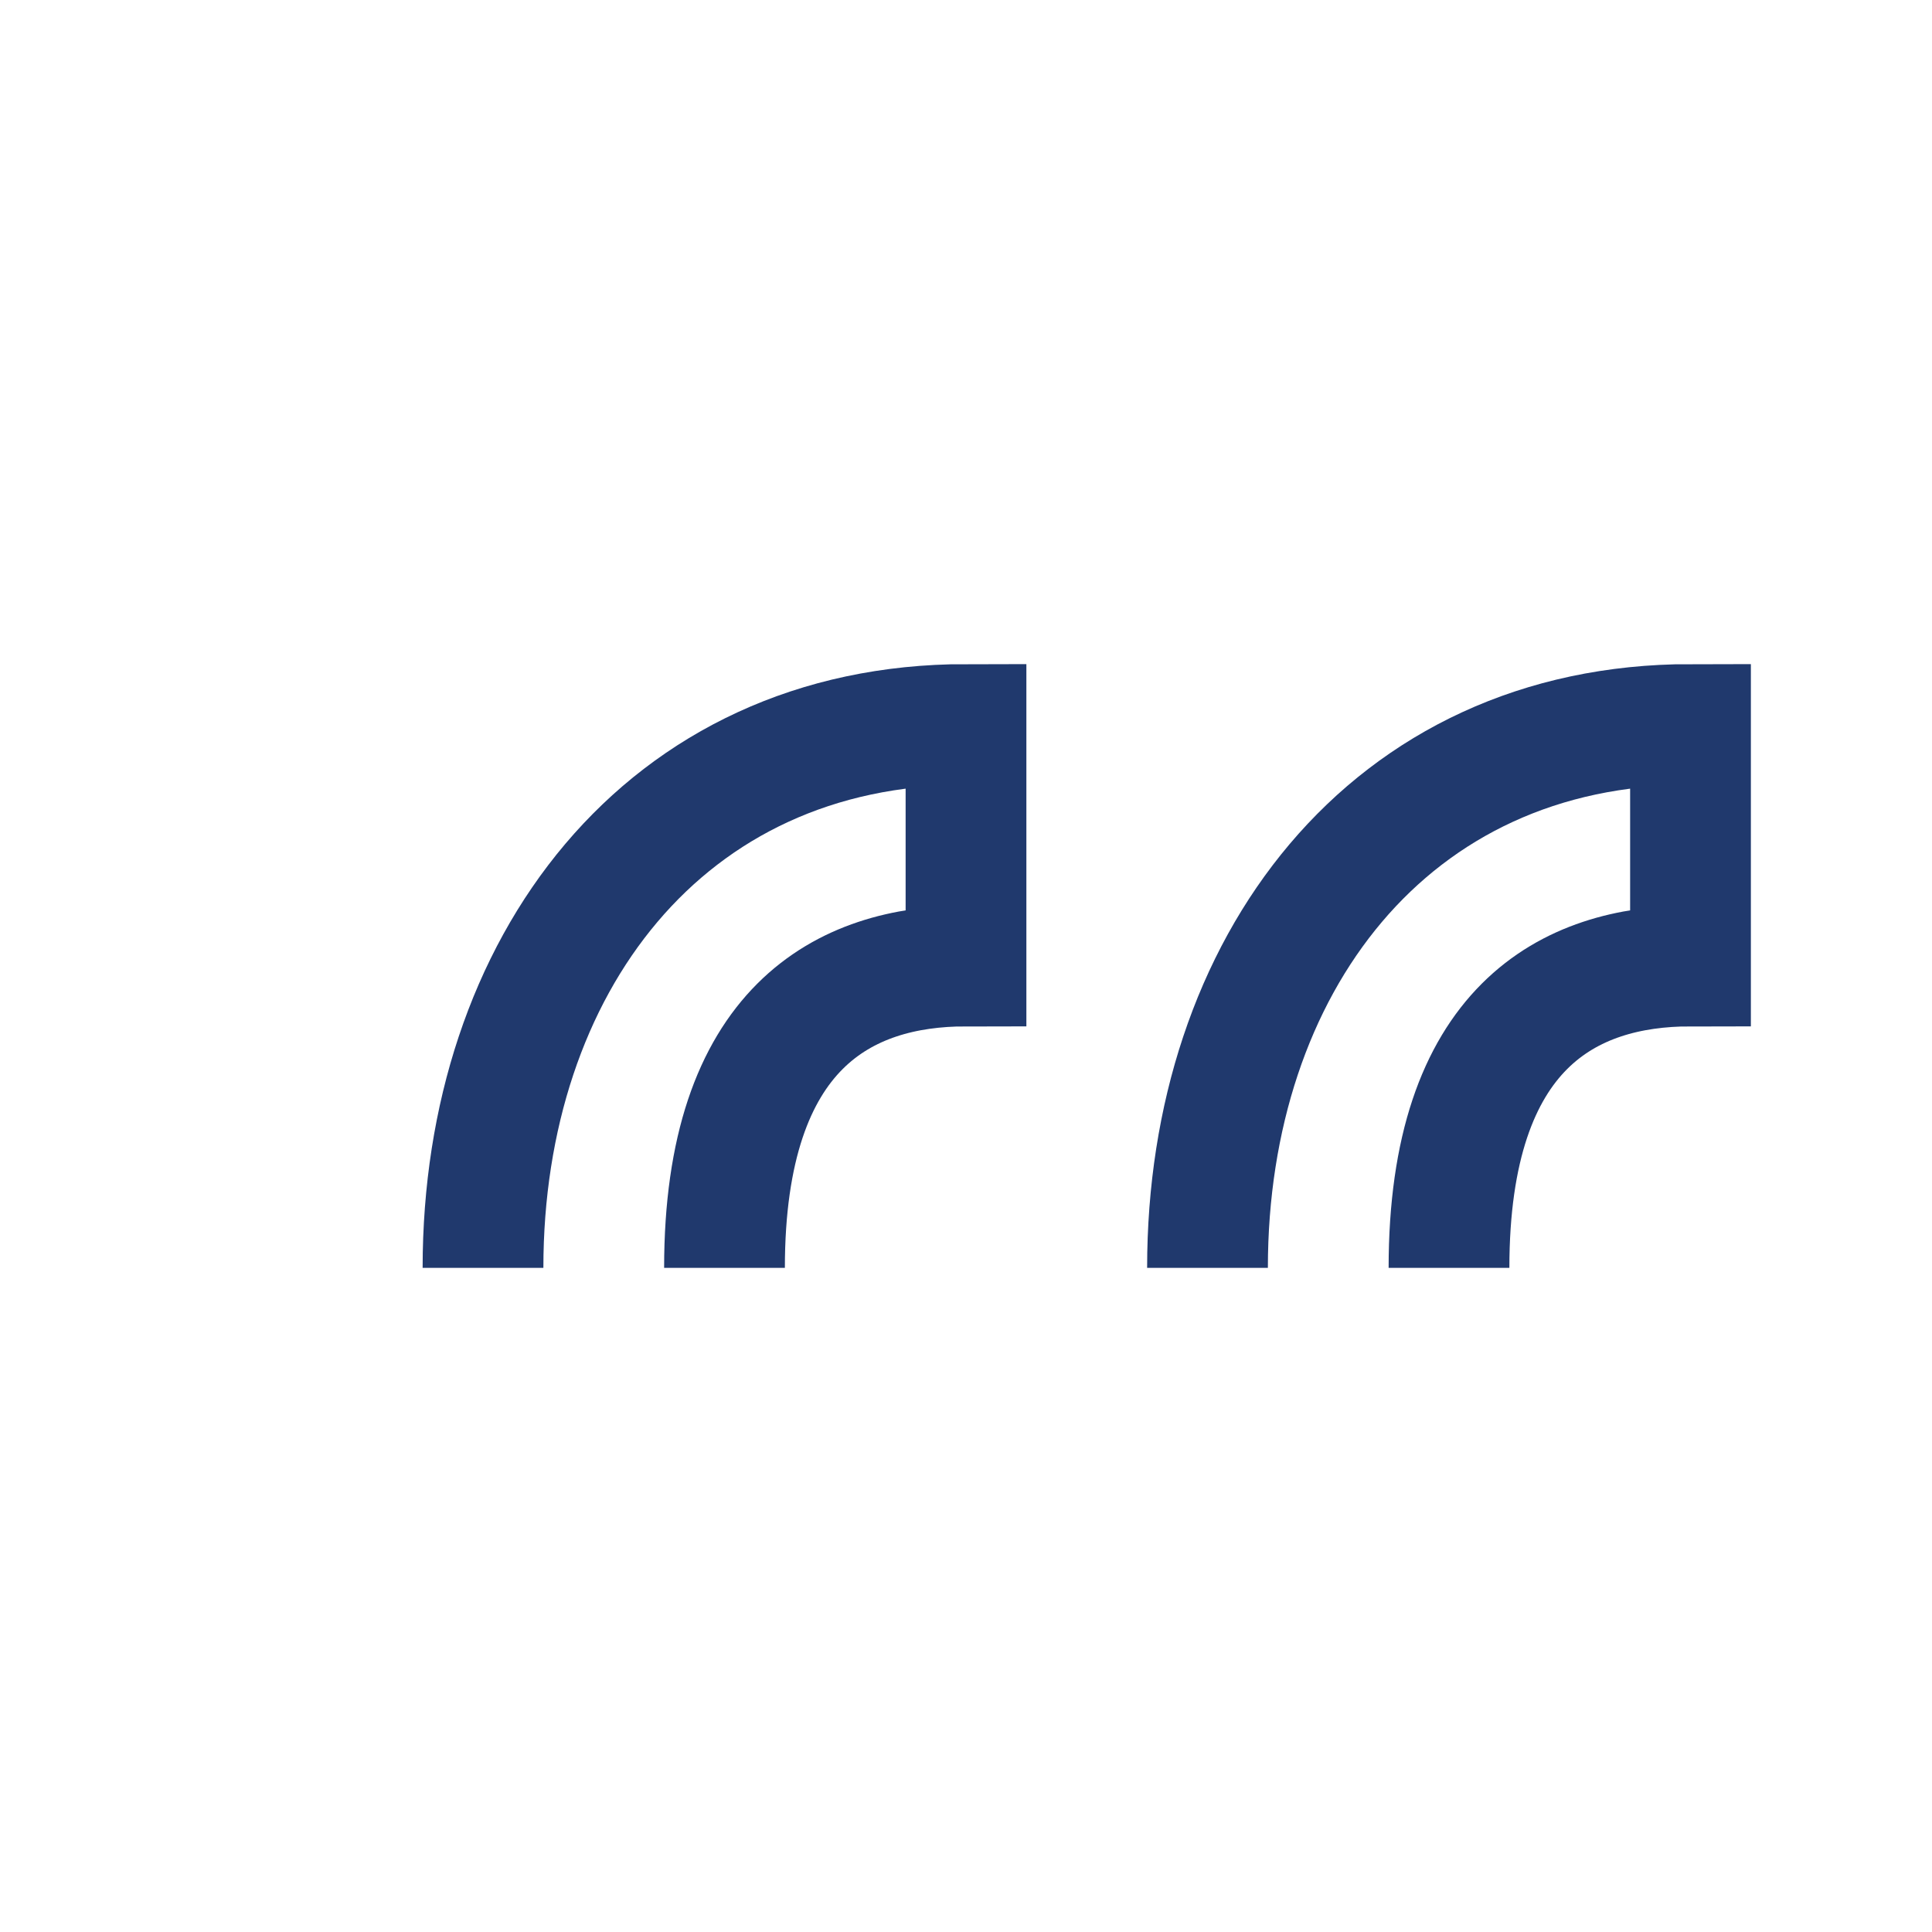 <?xml version="1.0" encoding="UTF-8"?>
<svg xmlns="http://www.w3.org/2000/svg" width="32" height="32" viewBox="0 0 32 32"><path d="M8 21c0-5 3-9 8-9v4c-2 0-4 1-4 5M20 21c0-5 3-9 8-9v4c-2 0-4 1-4 5" fill="none" stroke="#20396D" stroke-width="2"/></svg>